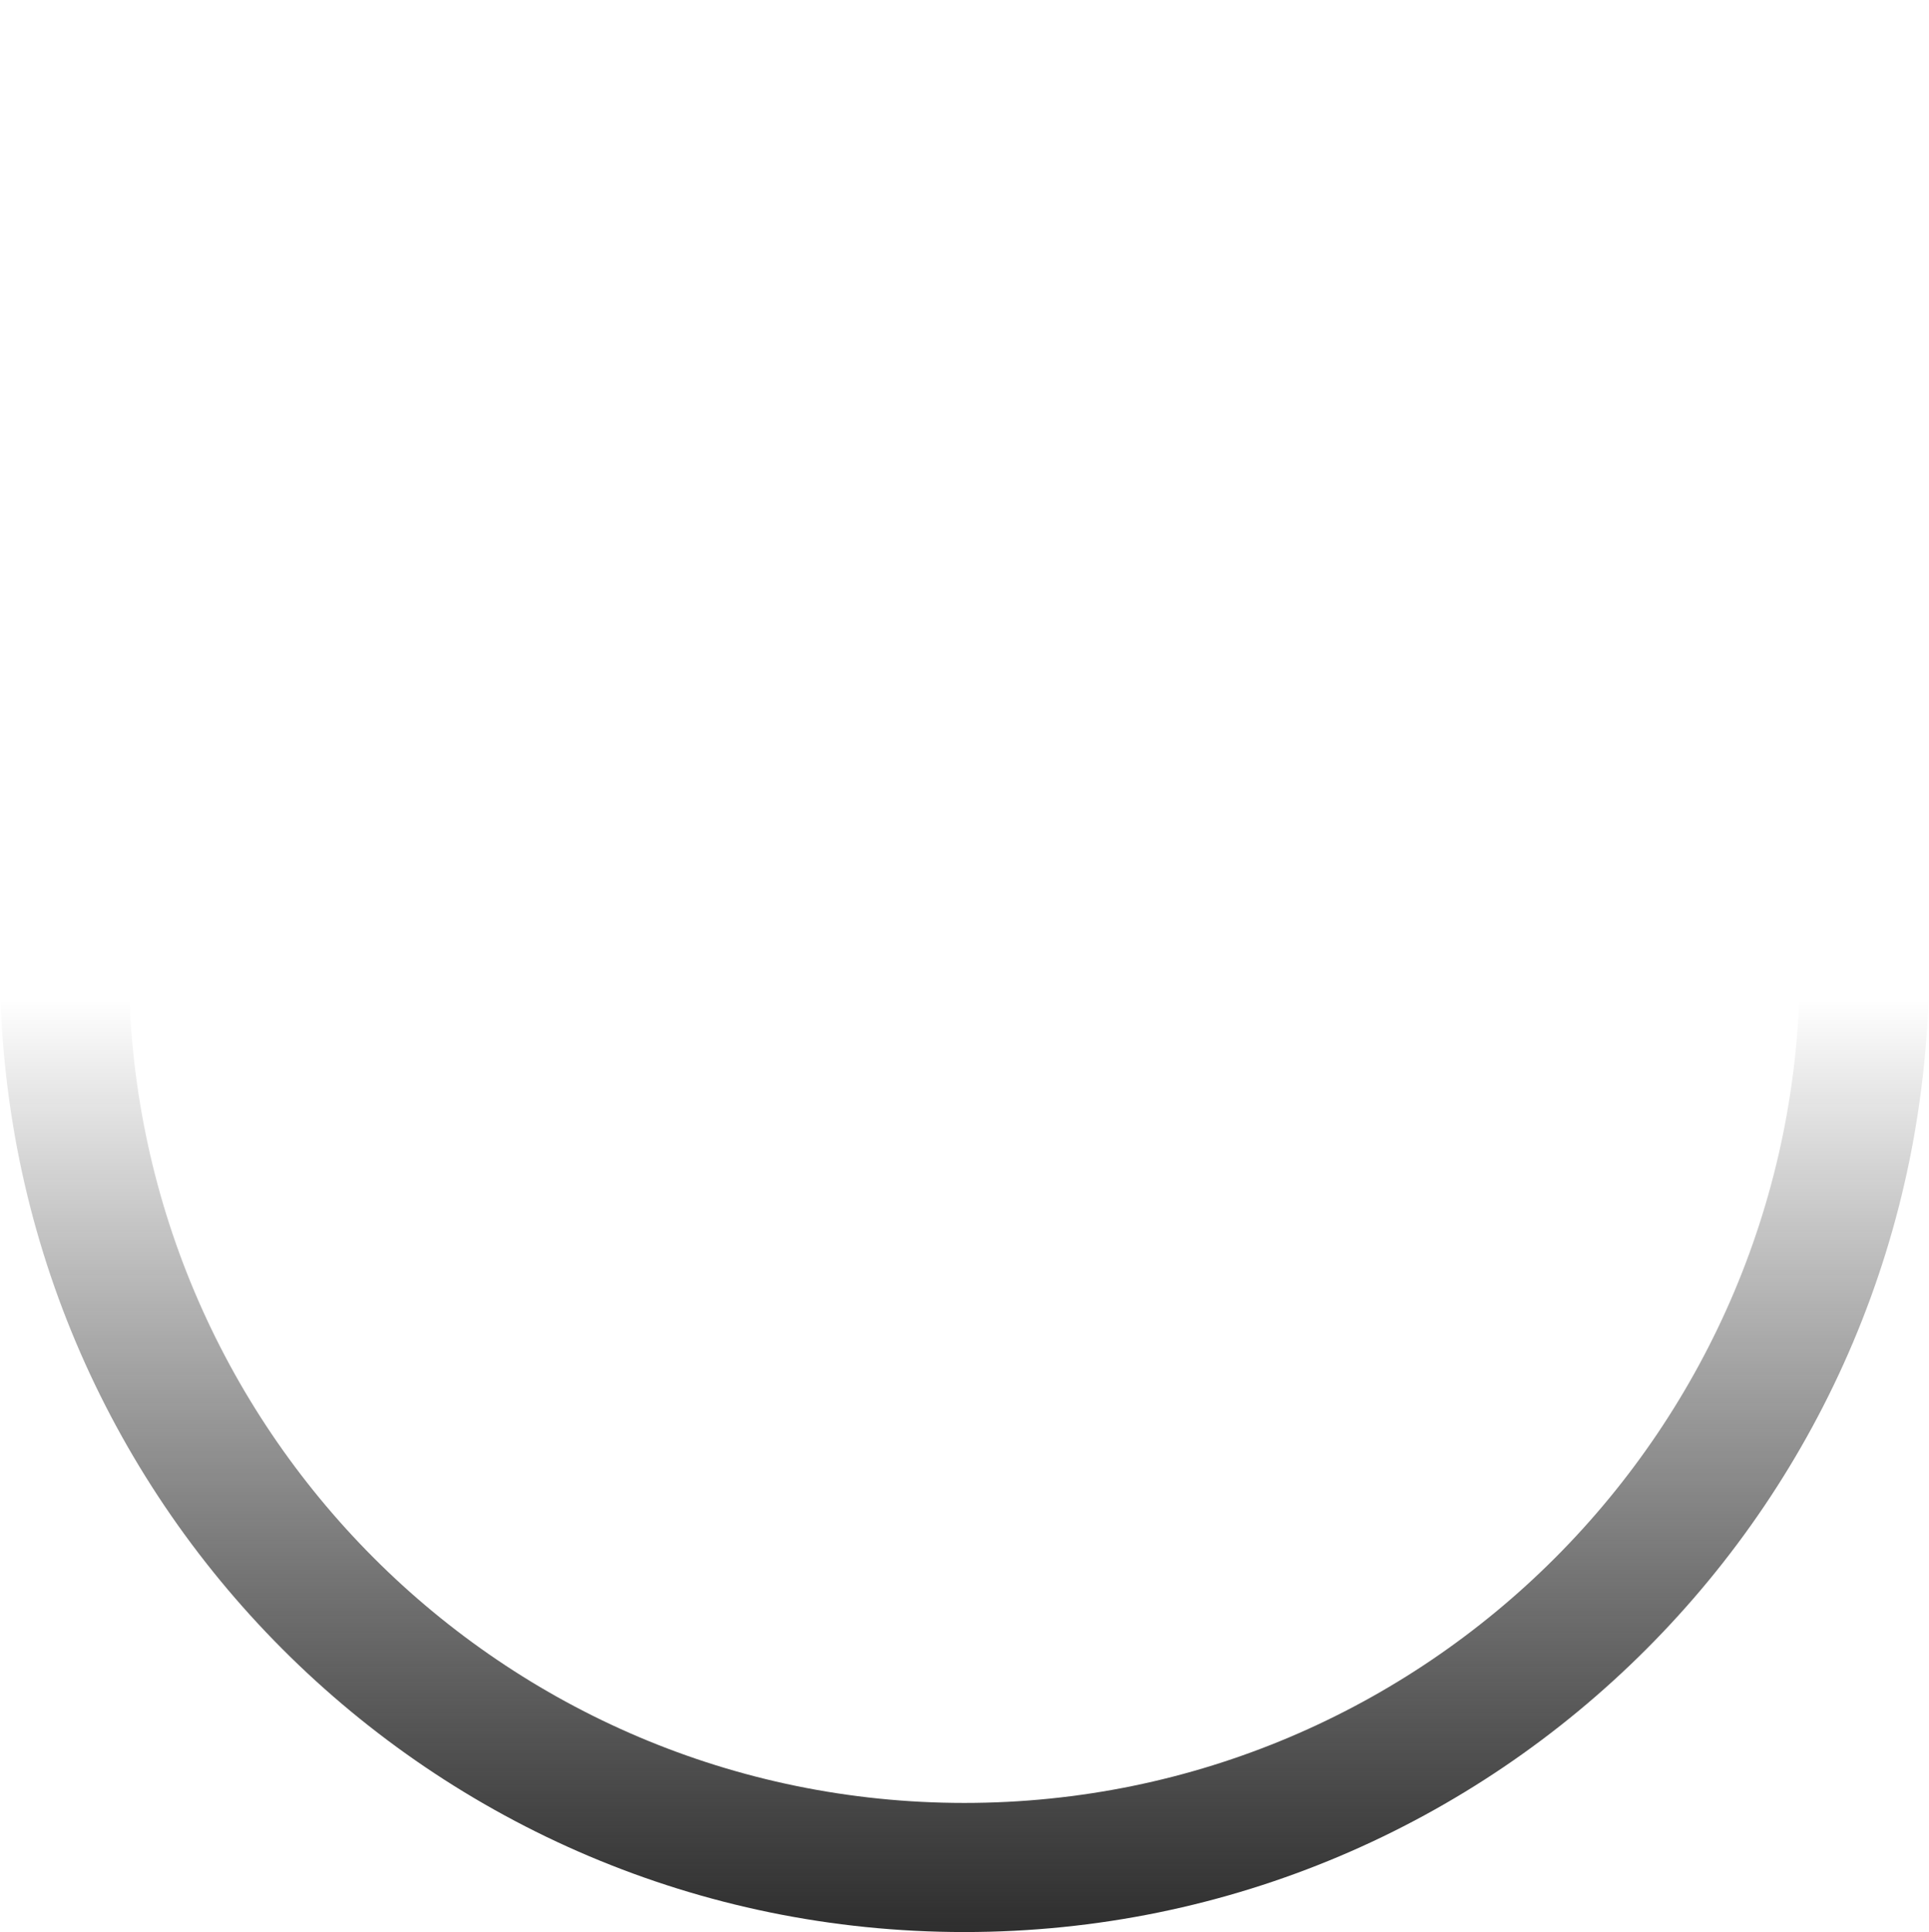 <?xml version="1.0" encoding="utf-8"?>
<svg xmlns="http://www.w3.org/2000/svg" fill="none" height="100%" overflow="visible" preserveAspectRatio="none" style="display: block;" viewBox="0 0 6.783 6.794" width="100%">
<g id="Camera Holes (Stroke)" style="mix-blend-mode:soft-light">
<path clip-rule="evenodd" d="M3.391 6.34C5.014 6.34 6.329 5.022 6.329 3.397C6.329 1.772 5.014 0.454 3.391 0.454C1.769 0.454 0.453 1.772 0.453 3.397C0.453 5.022 1.769 6.34 3.391 6.34ZM3.391 6.794C5.264 6.794 6.783 5.273 6.783 3.397C6.783 1.521 5.264 0 3.391 0C1.518 0 0 1.521 0 3.397C0 5.273 1.518 6.794 3.391 6.794Z" fill="url(#paint0_linear_0_6573)" fill-rule="evenodd"/>
</g>
<defs>
<linearGradient gradientUnits="userSpaceOnUse" id="paint0_linear_0_6573" x1="3.04" x2="3.04" y1="6.874" y2="0.062">
<stop stop-color="#2A2A2A"/>
<stop offset="0.493" stop-opacity="0"/>
</linearGradient>
</defs>
</svg>